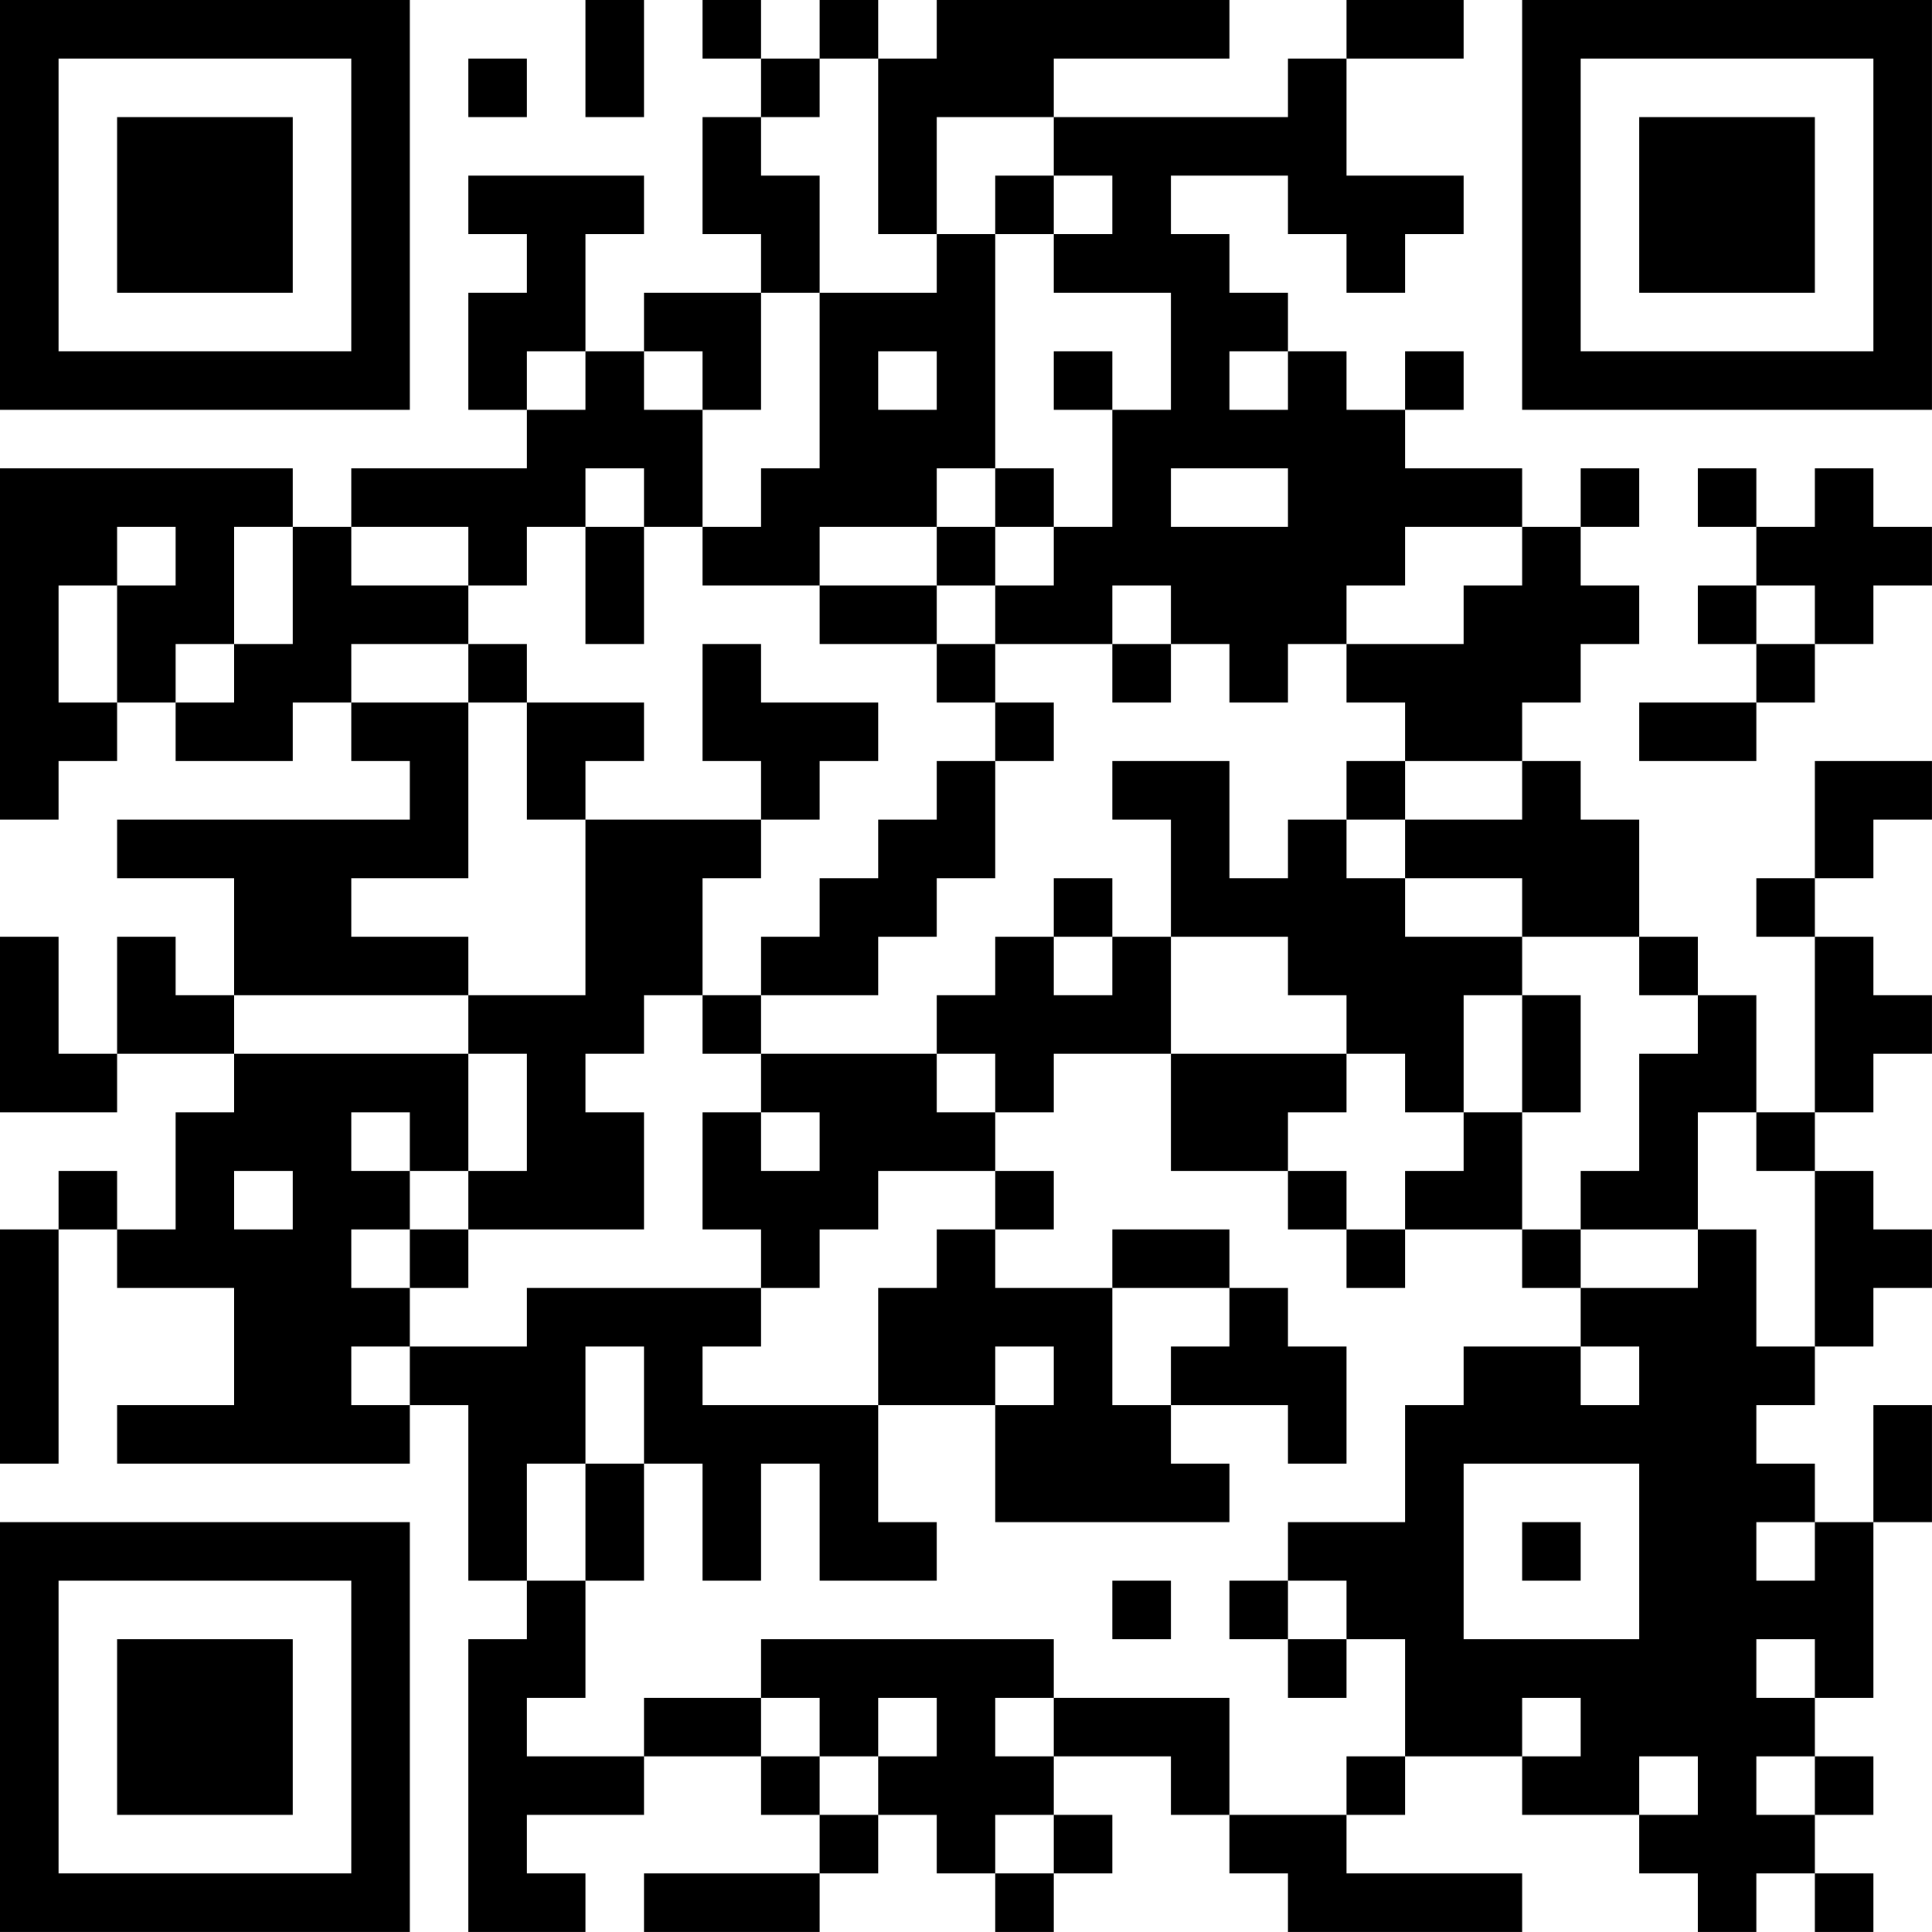 <?xml version="1.0" encoding="UTF-8"?>
<svg xmlns="http://www.w3.org/2000/svg" version="1.1" width="400" height="400" viewBox="0 0 400 400"><rect x="0" y="0" width="400" height="400" fill="#ffffff"/><g transform="scale(12.121)"><g transform="translate(0,0)"><path fill-rule="evenodd" d="M10 0L10 2L11 2L11 0ZM12 0L12 1L13 1L13 2L12 2L12 4L13 4L13 5L11 5L11 6L10 6L10 4L11 4L11 3L8 3L8 4L9 4L9 5L8 5L8 7L9 7L9 8L6 8L6 9L5 9L5 8L0 8L0 14L1 14L1 13L2 13L2 12L3 12L3 13L5 13L5 12L6 12L6 13L7 13L7 14L2 14L2 15L4 15L4 17L3 17L3 16L2 16L2 18L1 18L1 16L0 16L0 19L2 19L2 18L4 18L4 19L3 19L3 21L2 21L2 20L1 20L1 21L0 21L0 25L1 25L1 21L2 21L2 22L4 22L4 24L2 24L2 25L7 25L7 24L8 24L8 27L9 27L9 28L8 28L8 33L10 33L10 32L9 32L9 31L11 31L11 30L13 30L13 31L14 31L14 32L11 32L11 33L14 33L14 32L15 32L15 31L16 31L16 32L17 32L17 33L18 33L18 32L19 32L19 31L18 31L18 30L20 30L20 31L21 31L21 32L22 32L22 33L26 33L26 32L23 32L23 31L24 31L24 30L26 30L26 31L28 31L28 32L29 32L29 33L30 33L30 32L31 32L31 33L32 33L32 32L31 32L31 31L32 31L32 30L31 30L31 29L32 29L32 26L33 26L33 24L32 24L32 26L31 26L31 25L30 25L30 24L31 24L31 23L32 23L32 22L33 22L33 21L32 21L32 20L31 20L31 19L32 19L32 18L33 18L33 17L32 17L32 16L31 16L31 15L32 15L32 14L33 14L33 13L31 13L31 15L30 15L30 16L31 16L31 19L30 19L30 17L29 17L29 16L28 16L28 14L27 14L27 13L26 13L26 12L27 12L27 11L28 11L28 10L27 10L27 9L28 9L28 8L27 8L27 9L26 9L26 8L24 8L24 7L25 7L25 6L24 6L24 7L23 7L23 6L22 6L22 5L21 5L21 4L20 4L20 3L22 3L22 4L23 4L23 5L24 5L24 4L25 4L25 3L23 3L23 1L25 1L25 0L23 0L23 1L22 1L22 2L18 2L18 1L21 1L21 0L16 0L16 1L15 1L15 0L14 0L14 1L13 1L13 0ZM8 1L8 2L9 2L9 1ZM14 1L14 2L13 2L13 3L14 3L14 5L13 5L13 7L12 7L12 6L11 6L11 7L12 7L12 9L11 9L11 8L10 8L10 9L9 9L9 10L8 10L8 9L6 9L6 10L8 10L8 11L6 11L6 12L8 12L8 15L6 15L6 16L8 16L8 17L4 17L4 18L8 18L8 20L7 20L7 19L6 19L6 20L7 20L7 21L6 21L6 22L7 22L7 23L6 23L6 24L7 24L7 23L9 23L9 22L13 22L13 23L12 23L12 24L15 24L15 26L16 26L16 27L14 27L14 25L13 25L13 27L12 27L12 25L11 25L11 23L10 23L10 25L9 25L9 27L10 27L10 29L9 29L9 30L11 30L11 29L13 29L13 30L14 30L14 31L15 31L15 30L16 30L16 29L15 29L15 30L14 30L14 29L13 29L13 28L18 28L18 29L17 29L17 30L18 30L18 29L21 29L21 31L23 31L23 30L24 30L24 28L23 28L23 27L22 27L22 26L24 26L24 24L25 24L25 23L27 23L27 24L28 24L28 23L27 23L27 22L29 22L29 21L30 21L30 23L31 23L31 20L30 20L30 19L29 19L29 21L27 21L27 20L28 20L28 18L29 18L29 17L28 17L28 16L26 16L26 15L24 15L24 14L26 14L26 13L24 13L24 12L23 12L23 11L25 11L25 10L26 10L26 9L24 9L24 10L23 10L23 11L22 11L22 12L21 12L21 11L20 11L20 10L19 10L19 11L17 11L17 10L18 10L18 9L19 9L19 7L20 7L20 5L18 5L18 4L19 4L19 3L18 3L18 2L16 2L16 4L15 4L15 1ZM17 3L17 4L16 4L16 5L14 5L14 8L13 8L13 9L12 9L12 10L14 10L14 11L16 11L16 12L17 12L17 13L16 13L16 14L15 14L15 15L14 15L14 16L13 16L13 17L12 17L12 15L13 15L13 14L14 14L14 13L15 13L15 12L13 12L13 11L12 11L12 13L13 13L13 14L10 14L10 13L11 13L11 12L9 12L9 11L8 11L8 12L9 12L9 14L10 14L10 17L8 17L8 18L9 18L9 20L8 20L8 21L7 21L7 22L8 22L8 21L11 21L11 19L10 19L10 18L11 18L11 17L12 17L12 18L13 18L13 19L12 19L12 21L13 21L13 22L14 22L14 21L15 21L15 20L17 20L17 21L16 21L16 22L15 22L15 24L17 24L17 26L21 26L21 25L20 25L20 24L22 24L22 25L23 25L23 23L22 23L22 22L21 22L21 21L19 21L19 22L17 22L17 21L18 21L18 20L17 20L17 19L18 19L18 18L20 18L20 20L22 20L22 21L23 21L23 22L24 22L24 21L26 21L26 22L27 22L27 21L26 21L26 19L27 19L27 17L26 17L26 16L24 16L24 15L23 15L23 14L24 14L24 13L23 13L23 14L22 14L22 15L21 15L21 13L19 13L19 14L20 14L20 16L19 16L19 15L18 15L18 16L17 16L17 17L16 17L16 18L13 18L13 17L15 17L15 16L16 16L16 15L17 15L17 13L18 13L18 12L17 12L17 11L16 11L16 10L17 10L17 9L18 9L18 8L17 8L17 4L18 4L18 3ZM9 6L9 7L10 7L10 6ZM15 6L15 7L16 7L16 6ZM18 6L18 7L19 7L19 6ZM21 6L21 7L22 7L22 6ZM16 8L16 9L14 9L14 10L16 10L16 9L17 9L17 8ZM20 8L20 9L22 9L22 8ZM29 8L29 9L30 9L30 10L29 10L29 11L30 11L30 12L28 12L28 13L30 13L30 12L31 12L31 11L32 11L32 10L33 10L33 9L32 9L32 8L31 8L31 9L30 9L30 8ZM2 9L2 10L1 10L1 12L2 12L2 10L3 10L3 9ZM4 9L4 11L3 11L3 12L4 12L4 11L5 11L5 9ZM10 9L10 11L11 11L11 9ZM30 10L30 11L31 11L31 10ZM19 11L19 12L20 12L20 11ZM18 16L18 17L19 17L19 16ZM20 16L20 18L23 18L23 19L22 19L22 20L23 20L23 21L24 21L24 20L25 20L25 19L26 19L26 17L25 17L25 19L24 19L24 18L23 18L23 17L22 17L22 16ZM16 18L16 19L17 19L17 18ZM13 19L13 20L14 20L14 19ZM4 20L4 21L5 21L5 20ZM19 22L19 24L20 24L20 23L21 23L21 22ZM17 23L17 24L18 24L18 23ZM10 25L10 27L11 27L11 25ZM25 25L25 28L28 28L28 25ZM26 26L26 27L27 27L27 26ZM30 26L30 27L31 27L31 26ZM19 27L19 28L20 28L20 27ZM21 27L21 28L22 28L22 29L23 29L23 28L22 28L22 27ZM30 28L30 29L31 29L31 28ZM26 29L26 30L27 30L27 29ZM28 30L28 31L29 31L29 30ZM30 30L30 31L31 31L31 30ZM17 31L17 32L18 32L18 31ZM0 0L0 7L7 7L7 0ZM1 1L1 6L6 6L6 1ZM2 2L2 5L5 5L5 2ZM26 0L26 7L33 7L33 0ZM27 1L27 6L32 6L32 1ZM28 2L28 5L31 5L31 2ZM0 26L0 33L7 33L7 26ZM1 27L1 32L6 32L6 27ZM2 28L2 31L5 31L5 28Z" fill="#000000"/></g></g></svg>
